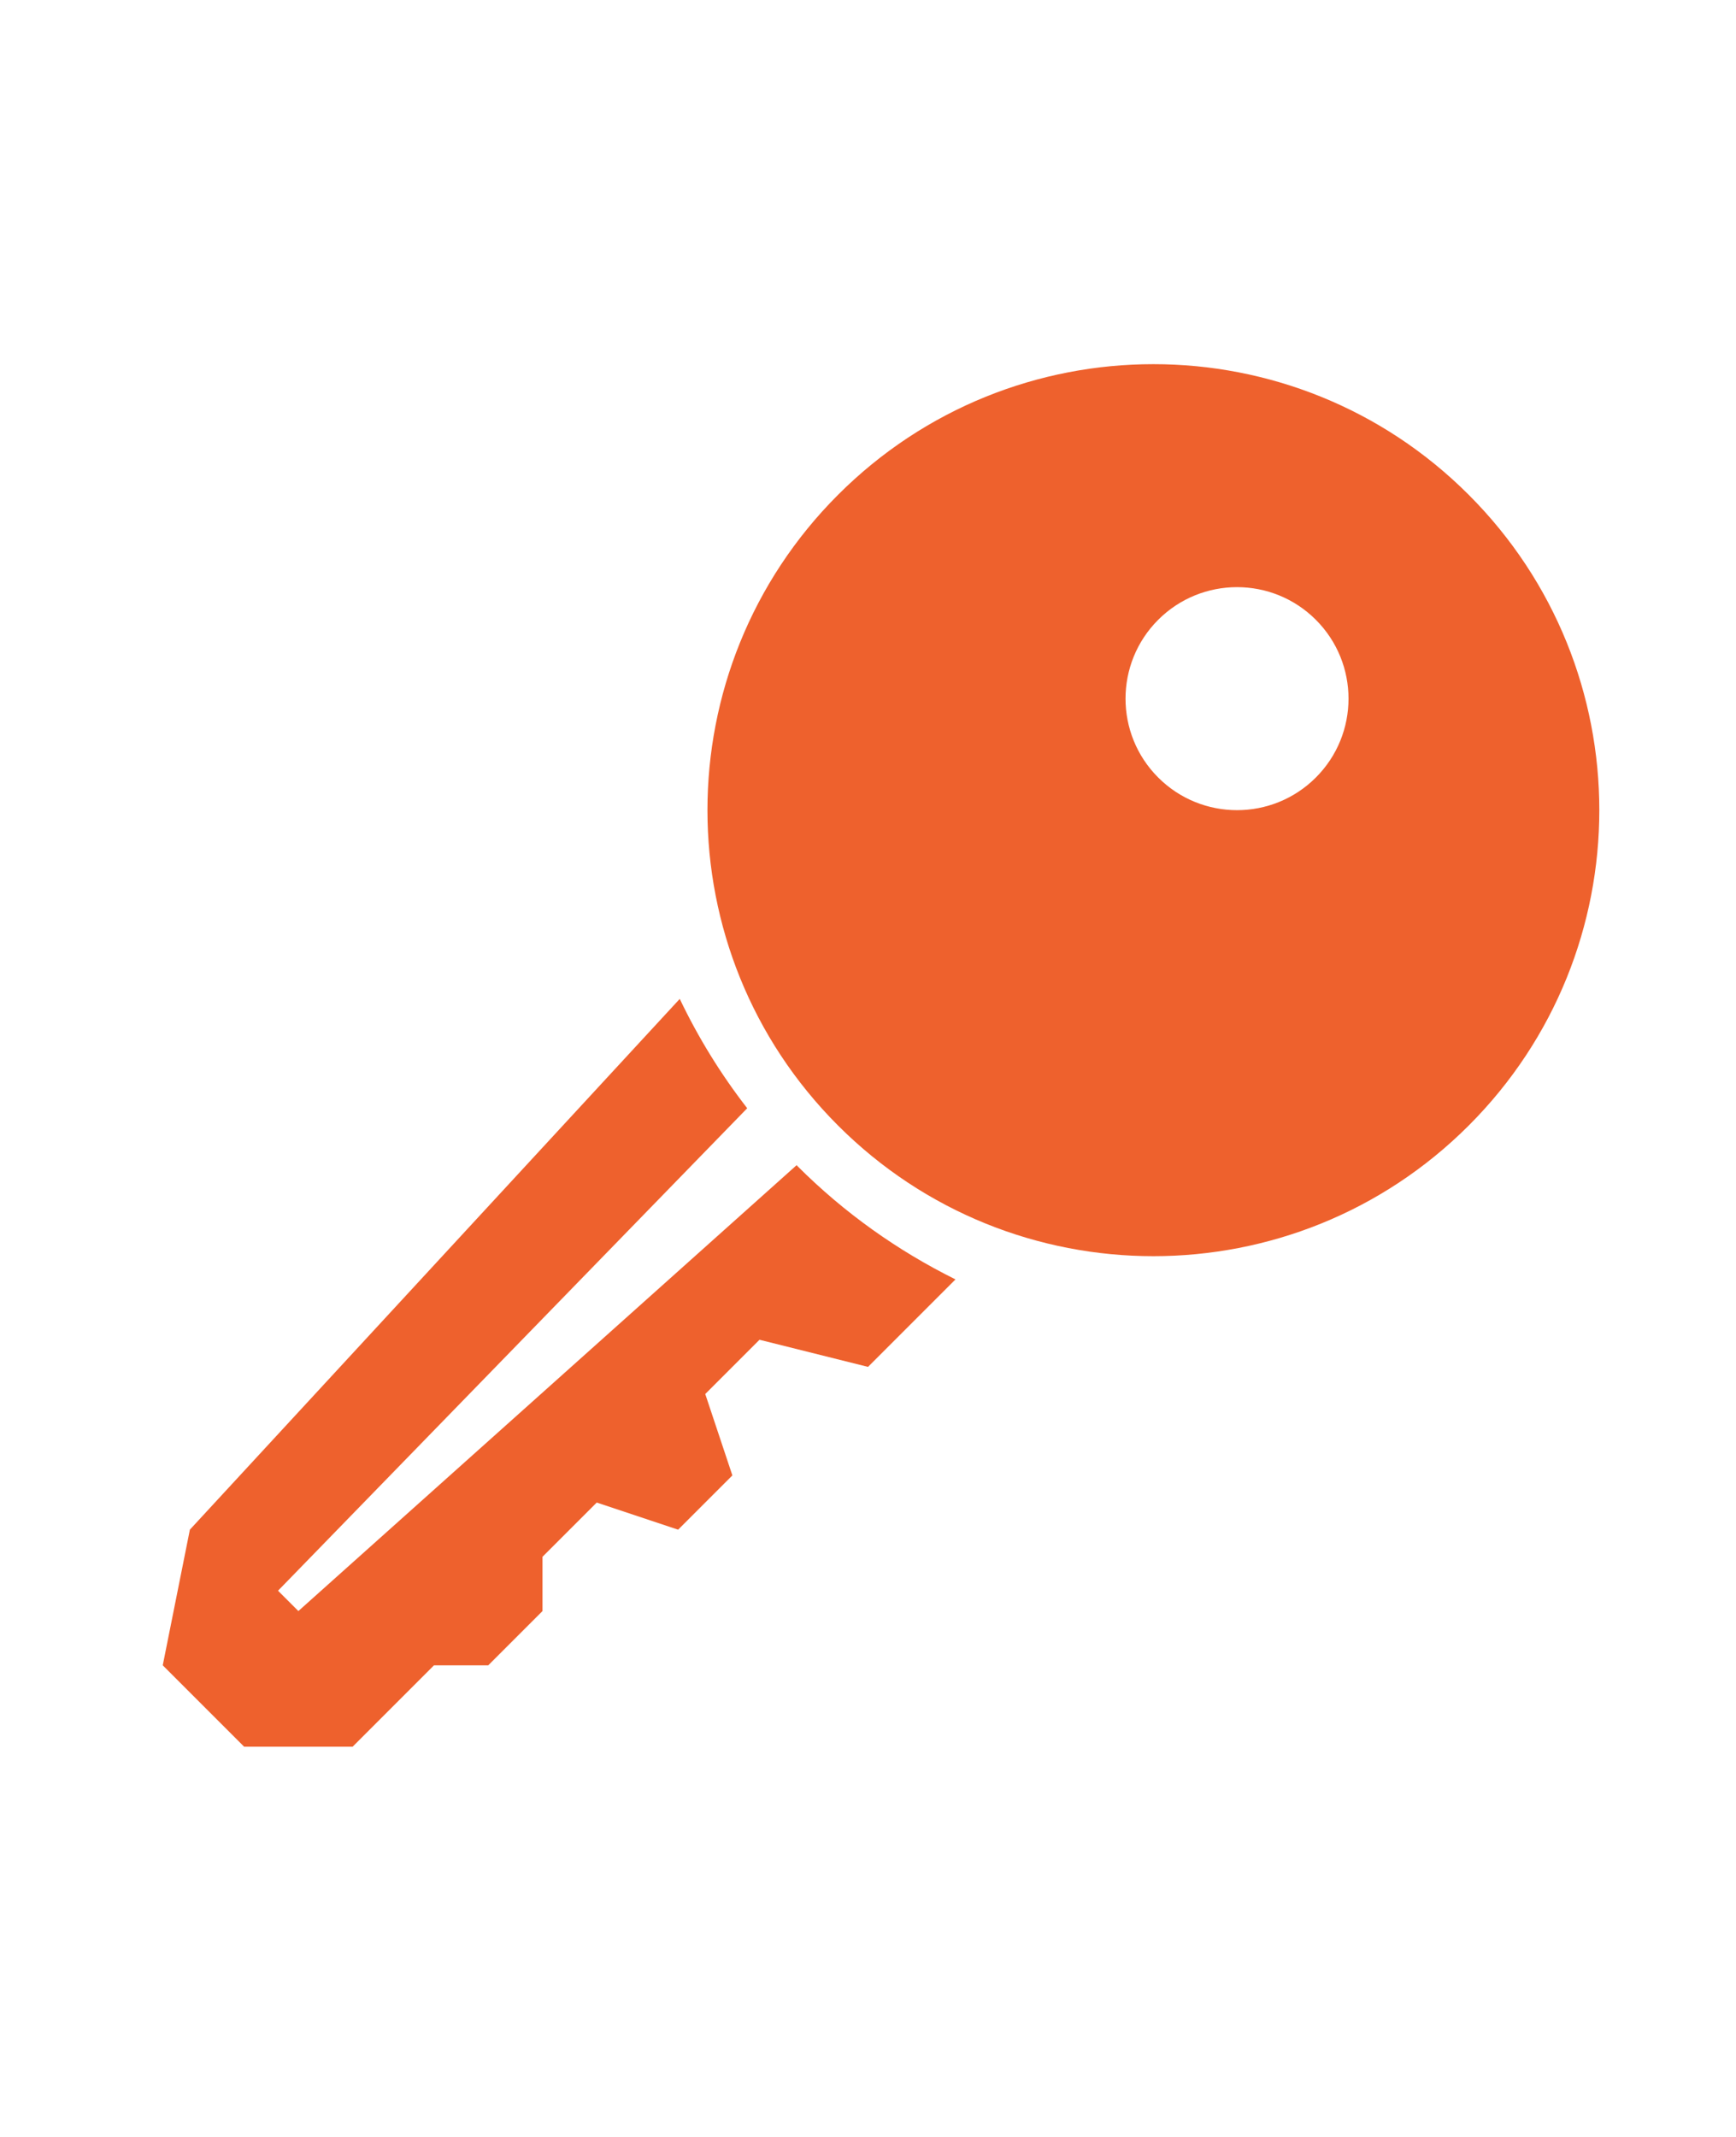 <svg xmlns="http://www.w3.org/2000/svg"  viewBox="0 0 64 64" width="13" height="16"  fill="#EE612D"><path d="M54.146 10.854c6.42 6.42 6.42 16.83 0 23.25s-16.83 6.42-23.25 0-6.42-16.83 0-23.25S47.726 4.433 54.146 10.854zM42.698 21.275c1.605 1.605 4.208 1.605 5.813 0 1.605-1.605 1.605-4.208 0-5.813-1.605-1.605-4.208-1.605-5.813 0S41.093 19.67 42.698 21.275zM29.404 35.603c-.012-.012-.023-.026-.035-.039L11 52l-.75-.75 17.297-17.784c-.982-1.265-1.812-2.618-2.487-4.031L7 49l-1 5 3 3h4l3-3h2l2-2v-2l2-2 3 1 2-2-1-3 2-2 4 1 3.225-3.225C33.112 38.727 31.138 37.337 29.404 35.603z"/></svg>